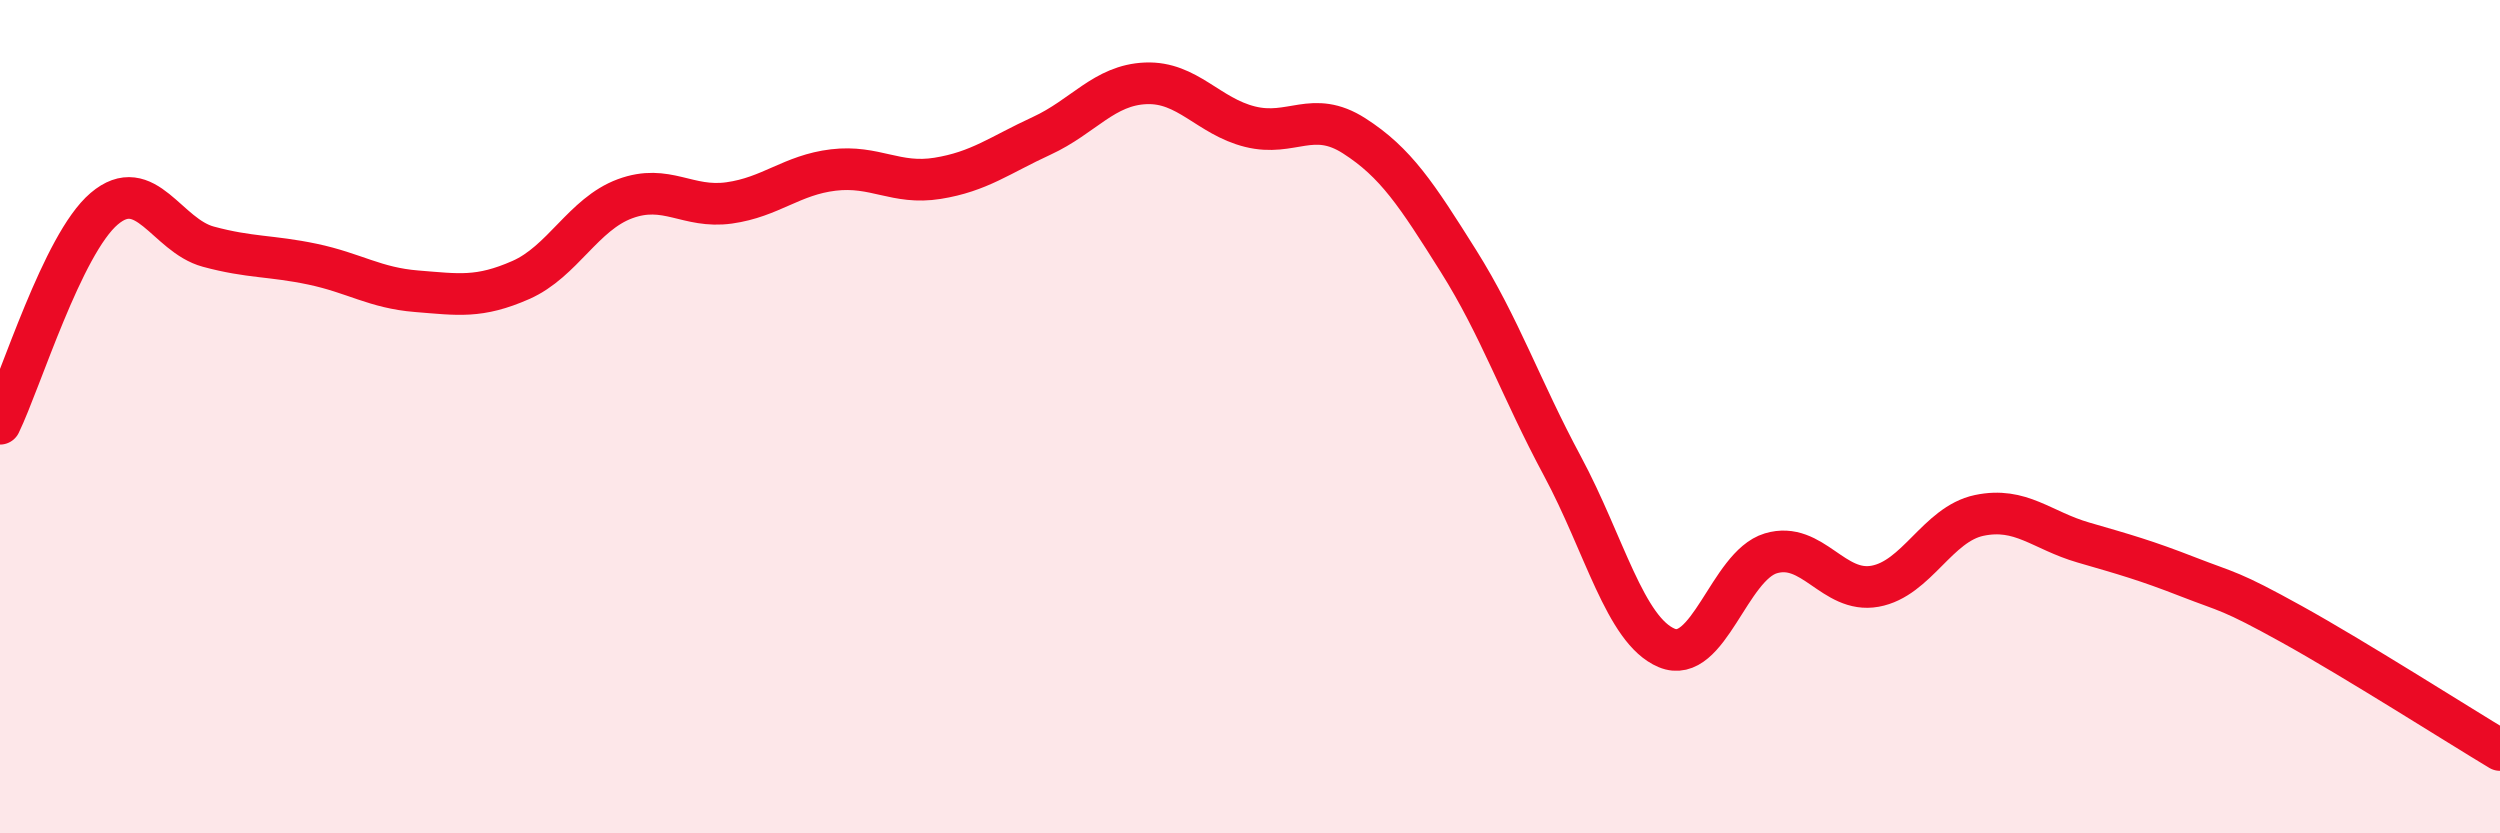 
    <svg width="60" height="20" viewBox="0 0 60 20" xmlns="http://www.w3.org/2000/svg">
      <path
        d="M 0,10.17 C 0.5,9.14 1.5,5.86 2.5,5.01 C 3.5,4.16 4,5.65 5,5.92 C 6,6.19 6.5,6.13 7.5,6.34 C 8.5,6.55 9,6.91 10,6.99 C 11,7.07 11.5,7.16 12.5,6.72 C 13.5,6.28 14,5.14 15,4.77 C 16,4.4 16.5,5.01 17.5,4.87 C 18.5,4.73 19,4.2 20,4.08 C 21,3.96 21.5,4.44 22.5,4.28 C 23.5,4.12 24,3.72 25,3.26 C 26,2.8 26.5,2.04 27.5,2 C 28.5,1.96 29,2.79 30,3.04 C 31,3.29 31.5,2.62 32.5,3.26 C 33.5,3.9 34,4.67 35,6.26 C 36,7.85 36.5,9.33 37.5,11.19 C 38.5,13.05 39,15.13 40,15.55 C 41,15.97 41.5,13.58 42.5,13.28 C 43.5,12.98 44,14.25 45,14.07 C 46,13.89 46.5,12.58 47.5,12.37 C 48.5,12.16 49,12.73 50,13.02 C 51,13.31 51.5,13.45 52.5,13.84 C 53.5,14.23 53.5,14.15 55,14.98 C 56.5,15.81 59,17.4 60,18L60 20L0 20Z"
        fill="#EB0A25"
        opacity="0.1"
        stroke-linecap="round"
        stroke-linejoin="round"
      />
      <path
        d="M 0,10.17 C 0.5,9.14 1.5,5.86 2.5,5.01 C 3.5,4.16 4,5.65 5,5.92 C 6,6.19 6.5,6.13 7.5,6.34 C 8.5,6.55 9,6.91 10,6.99 C 11,7.07 11.5,7.16 12.5,6.72 C 13.5,6.28 14,5.14 15,4.77 C 16,4.4 16.5,5.01 17.5,4.87 C 18.5,4.73 19,4.2 20,4.08 C 21,3.96 21.5,4.44 22.5,4.28 C 23.5,4.12 24,3.72 25,3.26 C 26,2.8 26.5,2.04 27.5,2 C 28.5,1.96 29,2.79 30,3.04 C 31,3.29 31.5,2.62 32.5,3.26 C 33.5,3.9 34,4.67 35,6.26 C 36,7.85 36.5,9.33 37.5,11.19 C 38.5,13.05 39,15.13 40,15.55 C 41,15.97 41.5,13.58 42.5,13.28 C 43.5,12.98 44,14.25 45,14.07 C 46,13.89 46.5,12.58 47.5,12.37 C 48.5,12.16 49,12.73 50,13.02 C 51,13.31 51.5,13.45 52.5,13.84 C 53.5,14.23 53.5,14.15 55,14.98 C 56.5,15.81 59,17.4 60,18"
        stroke="#EB0A25"
        stroke-width="1"
        fill="none"
        stroke-linecap="round"
        stroke-linejoin="round"
      />
    </svg>
  